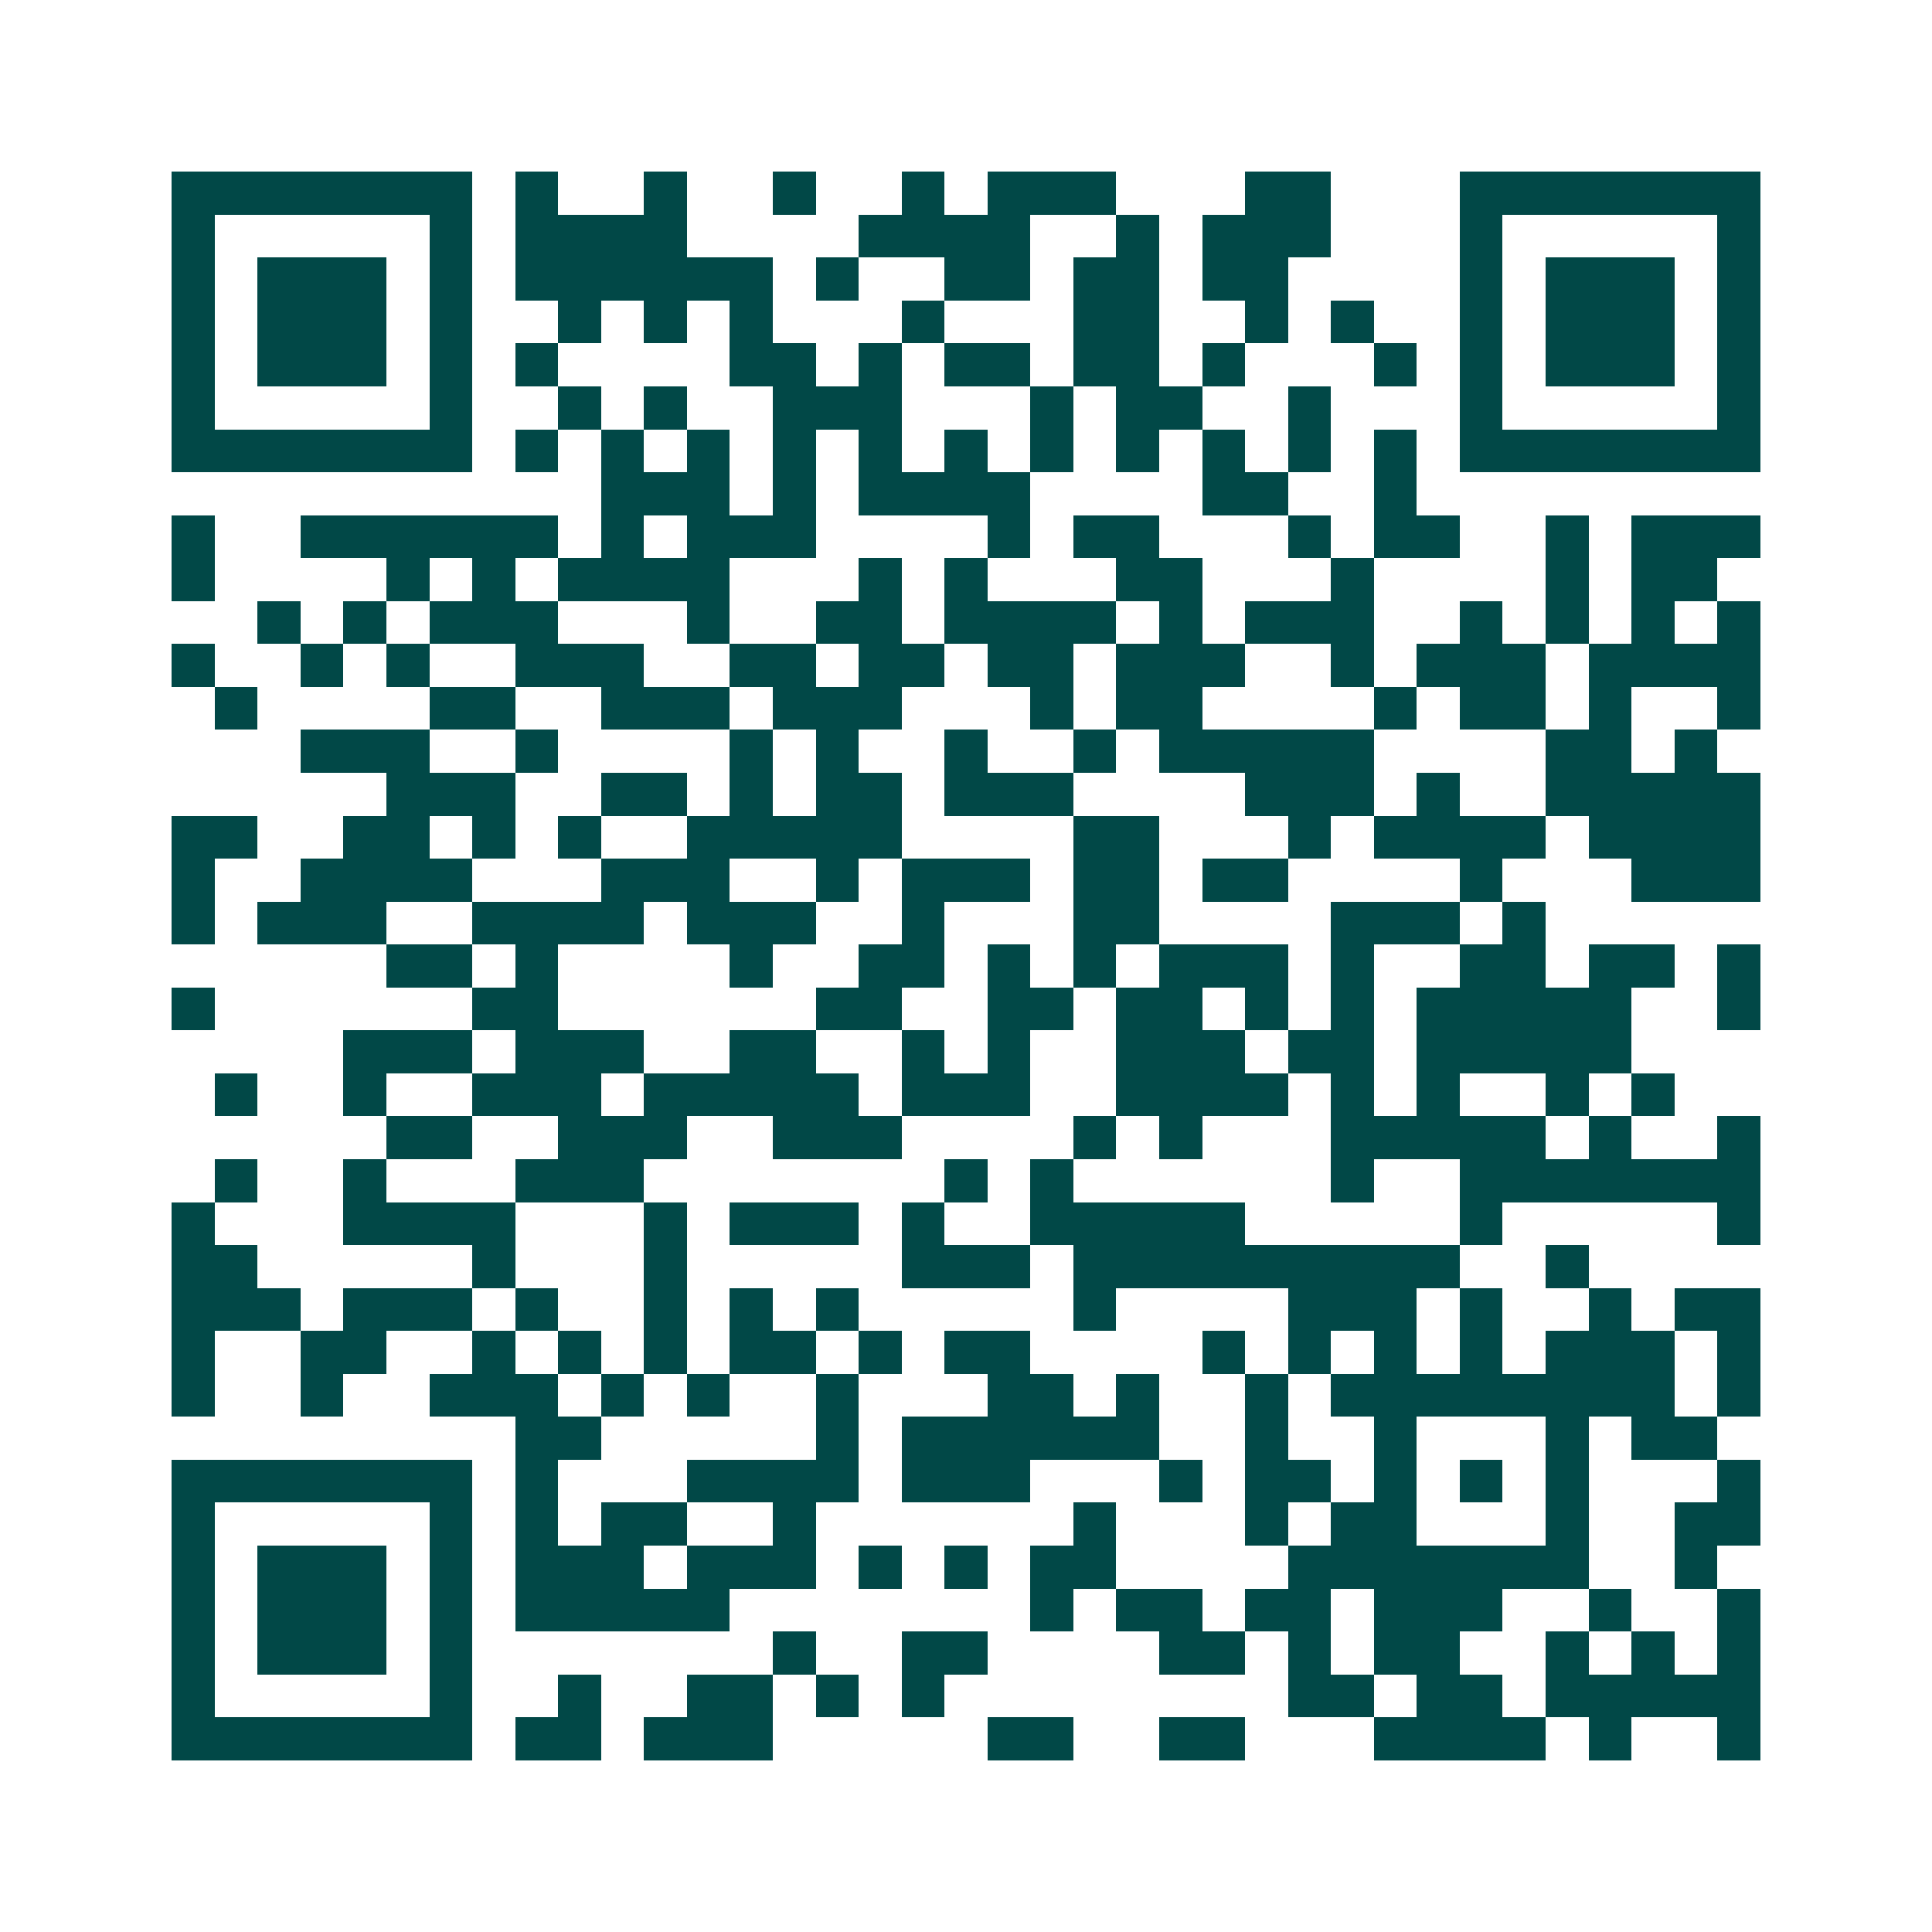 <svg xmlns="http://www.w3.org/2000/svg" width="200" height="200" viewBox="0 0 45 45" shape-rendering="crispEdges"><path fill="#ffffff" d="M0 0h45v45H0z"/><path stroke="#014847" d="M4 4.5h7m1 0h1m2 0h1m2 0h1m2 0h1m1 0h3m3 0h2m3 0h7M4 5.5h1m5 0h1m1 0h4m4 0h4m2 0h1m1 0h3m3 0h1m5 0h1M4 6.5h1m1 0h3m1 0h1m1 0h6m1 0h1m2 0h2m1 0h2m1 0h2m4 0h1m1 0h3m1 0h1M4 7.5h1m1 0h3m1 0h1m2 0h1m1 0h1m1 0h1m3 0h1m3 0h2m2 0h1m1 0h1m2 0h1m1 0h3m1 0h1M4 8.5h1m1 0h3m1 0h1m1 0h1m4 0h2m1 0h1m1 0h2m1 0h2m1 0h1m3 0h1m1 0h1m1 0h3m1 0h1M4 9.5h1m5 0h1m2 0h1m1 0h1m2 0h3m3 0h1m1 0h2m2 0h1m3 0h1m5 0h1M4 10.5h7m1 0h1m1 0h1m1 0h1m1 0h1m1 0h1m1 0h1m1 0h1m1 0h1m1 0h1m1 0h1m1 0h1m1 0h7M14 11.5h3m1 0h1m1 0h4m4 0h2m2 0h1M4 12.5h1m2 0h6m1 0h1m1 0h3m4 0h1m1 0h2m3 0h1m1 0h2m2 0h1m1 0h3M4 13.5h1m4 0h1m1 0h1m1 0h4m3 0h1m1 0h1m3 0h2m3 0h1m4 0h1m1 0h2M6 14.5h1m1 0h1m1 0h3m3 0h1m2 0h2m1 0h4m1 0h1m1 0h3m2 0h1m1 0h1m1 0h1m1 0h1M4 15.5h1m2 0h1m1 0h1m2 0h3m2 0h2m1 0h2m1 0h2m1 0h3m2 0h1m1 0h3m1 0h4M5 16.5h1m4 0h2m2 0h3m1 0h3m3 0h1m1 0h2m4 0h1m1 0h2m1 0h1m2 0h1M7 17.5h3m2 0h1m4 0h1m1 0h1m2 0h1m2 0h1m1 0h5m4 0h2m1 0h1M9 18.5h3m2 0h2m1 0h1m1 0h2m1 0h3m4 0h3m1 0h1m2 0h5M4 19.5h2m2 0h2m1 0h1m1 0h1m2 0h5m4 0h2m3 0h1m1 0h4m1 0h4M4 20.5h1m2 0h4m3 0h3m2 0h1m1 0h3m1 0h2m1 0h2m4 0h1m3 0h3M4 21.5h1m1 0h3m2 0h4m1 0h3m2 0h1m3 0h2m4 0h3m1 0h1M9 22.5h2m1 0h1m4 0h1m2 0h2m1 0h1m1 0h1m1 0h3m1 0h1m2 0h2m1 0h2m1 0h1M4 23.5h1m6 0h2m6 0h2m2 0h2m1 0h2m1 0h1m1 0h1m1 0h5m2 0h1M8 24.5h3m1 0h3m2 0h2m2 0h1m1 0h1m2 0h3m1 0h2m1 0h5M5 25.5h1m2 0h1m2 0h3m1 0h5m1 0h3m2 0h4m1 0h1m1 0h1m2 0h1m1 0h1M9 26.5h2m2 0h3m2 0h3m4 0h1m1 0h1m3 0h5m1 0h1m2 0h1M5 27.5h1m2 0h1m3 0h3m7 0h1m1 0h1m6 0h1m2 0h7M4 28.5h1m3 0h4m3 0h1m1 0h3m1 0h1m2 0h5m5 0h1m5 0h1M4 29.5h2m5 0h1m3 0h1m5 0h3m1 0h9m2 0h1M4 30.5h3m1 0h3m1 0h1m2 0h1m1 0h1m1 0h1m5 0h1m4 0h3m1 0h1m2 0h1m1 0h2M4 31.5h1m2 0h2m2 0h1m1 0h1m1 0h1m1 0h2m1 0h1m1 0h2m4 0h1m1 0h1m1 0h1m1 0h1m1 0h3m1 0h1M4 32.5h1m2 0h1m2 0h3m1 0h1m1 0h1m2 0h1m3 0h2m1 0h1m2 0h1m1 0h8m1 0h1M12 33.5h2m5 0h1m1 0h6m2 0h1m2 0h1m3 0h1m1 0h2M4 34.5h7m1 0h1m3 0h4m1 0h3m3 0h1m1 0h2m1 0h1m1 0h1m1 0h1m3 0h1M4 35.5h1m5 0h1m1 0h1m1 0h2m2 0h1m6 0h1m3 0h1m1 0h2m3 0h1m2 0h2M4 36.5h1m1 0h3m1 0h1m1 0h3m1 0h3m1 0h1m1 0h1m1 0h2m4 0h7m2 0h1M4 37.5h1m1 0h3m1 0h1m1 0h5m7 0h1m1 0h2m1 0h2m1 0h3m2 0h1m2 0h1M4 38.5h1m1 0h3m1 0h1m7 0h1m2 0h2m4 0h2m1 0h1m1 0h2m2 0h1m1 0h1m1 0h1M4 39.5h1m5 0h1m2 0h1m2 0h2m1 0h1m1 0h1m8 0h2m1 0h2m1 0h5M4 40.5h7m1 0h2m1 0h3m5 0h2m2 0h2m3 0h4m1 0h1m2 0h1"/></svg>
